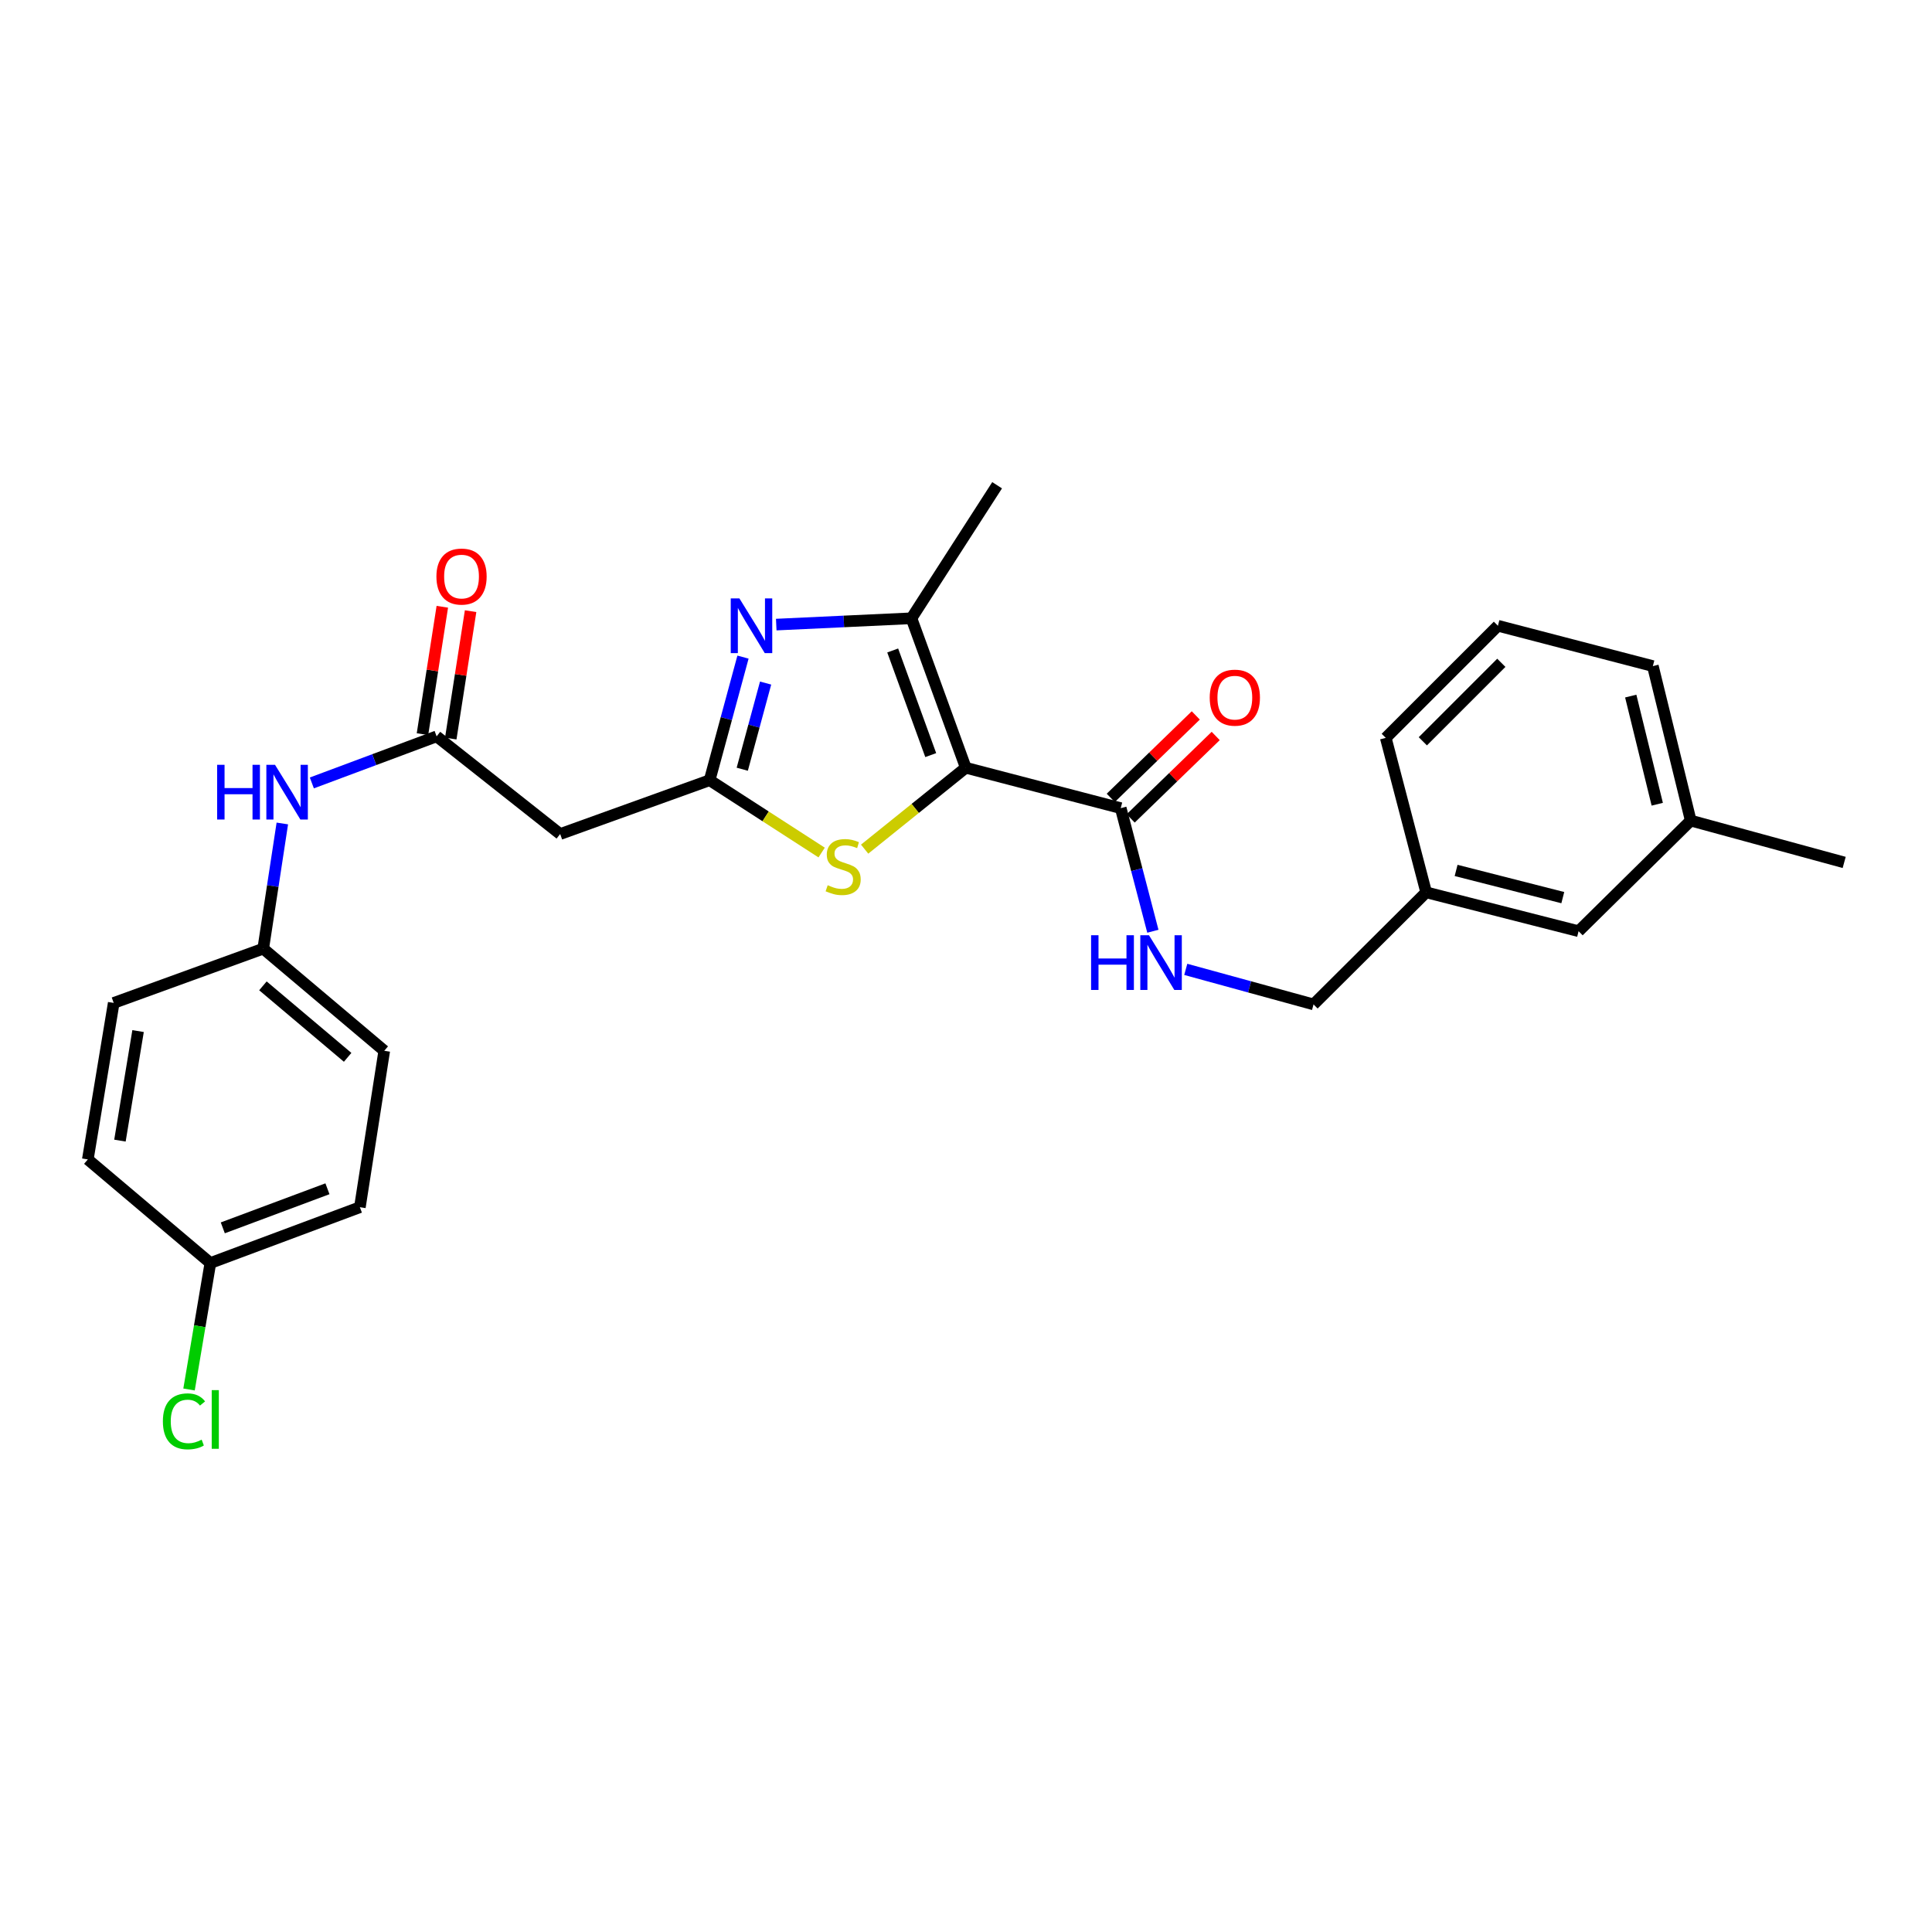 <?xml version='1.0' encoding='iso-8859-1'?>
<svg version='1.1' baseProfile='full'
              xmlns='http://www.w3.org/2000/svg'
                      xmlns:rdkit='http://www.rdkit.org/xml'
                      xmlns:xlink='http://www.w3.org/1999/xlink'
                  xml:space='preserve'
width='1000px' height='1000px' viewBox='0 0 1000 1000'>
<!-- END OF HEADER -->
<rect style='opacity:1.0;fill:#FFFFFF;stroke:none' width='1000' height='1000' x='0' y='0'> </rect>
<path class='bond-2' d='M 499.885,397.381 L 471.764,320.021' style='fill:none;fill-rule:evenodd;stroke:#000000;stroke-width:6px;stroke-linecap:butt;stroke-linejoin:miter;stroke-opacity:1' />
<path class='bond-2' d='M 481.744,390.838 L 462.06,336.686' style='fill:none;fill-rule:evenodd;stroke:#000000;stroke-width:6px;stroke-linecap:butt;stroke-linejoin:miter;stroke-opacity:1' />
<path class='bond-3' d='M 499.885,397.381 L 473.709,418.448' style='fill:none;fill-rule:evenodd;stroke:#000000;stroke-width:6px;stroke-linecap:butt;stroke-linejoin:miter;stroke-opacity:1' />
<path class='bond-3' d='M 473.709,418.448 L 447.534,439.515' style='fill:none;fill-rule:evenodd;stroke:#CCCC00;stroke-width:6px;stroke-linecap:butt;stroke-linejoin:miter;stroke-opacity:1' />
<path class='bond-4' d='M 499.885,397.381 L 580.084,418.293' style='fill:none;fill-rule:evenodd;stroke:#000000;stroke-width:6px;stroke-linecap:butt;stroke-linejoin:miter;stroke-opacity:1' />
<path class='bond-0' d='M 401.785,323.291 L 436.774,321.656' style='fill:none;fill-rule:evenodd;stroke:#0000FF;stroke-width:6px;stroke-linecap:butt;stroke-linejoin:miter;stroke-opacity:1' />
<path class='bond-0' d='M 436.774,321.656 L 471.764,320.021' style='fill:none;fill-rule:evenodd;stroke:#000000;stroke-width:6px;stroke-linecap:butt;stroke-linejoin:miter;stroke-opacity:1' />
<path class='bond-27' d='M 384.573,340.12 L 375.938,371.976' style='fill:none;fill-rule:evenodd;stroke:#0000FF;stroke-width:6px;stroke-linecap:butt;stroke-linejoin:miter;stroke-opacity:1' />
<path class='bond-27' d='M 375.938,371.976 L 367.304,403.833' style='fill:none;fill-rule:evenodd;stroke:#000000;stroke-width:6px;stroke-linecap:butt;stroke-linejoin:miter;stroke-opacity:1' />
<path class='bond-27' d='M 396.28,353.552 L 390.236,375.852' style='fill:none;fill-rule:evenodd;stroke:#0000FF;stroke-width:6px;stroke-linecap:butt;stroke-linejoin:miter;stroke-opacity:1' />
<path class='bond-27' d='M 390.236,375.852 L 384.192,398.151' style='fill:none;fill-rule:evenodd;stroke:#000000;stroke-width:6px;stroke-linecap:butt;stroke-linejoin:miter;stroke-opacity:1' />
<path class='bond-1' d='M 367.304,403.833 L 396.292,422.552' style='fill:none;fill-rule:evenodd;stroke:#000000;stroke-width:6px;stroke-linecap:butt;stroke-linejoin:miter;stroke-opacity:1' />
<path class='bond-1' d='M 396.292,422.552 L 425.28,441.271' style='fill:none;fill-rule:evenodd;stroke:#CCCC00;stroke-width:6px;stroke-linecap:butt;stroke-linejoin:miter;stroke-opacity:1' />
<path class='bond-5' d='M 367.304,403.833 L 289.944,431.699' style='fill:none;fill-rule:evenodd;stroke:#000000;stroke-width:6px;stroke-linecap:butt;stroke-linejoin:miter;stroke-opacity:1' />
<path class='bond-16' d='M 471.764,320.021 L 516.106,251.163' style='fill:none;fill-rule:evenodd;stroke:#000000;stroke-width:6px;stroke-linecap:butt;stroke-linejoin:miter;stroke-opacity:1' />
<path class='bond-7' d='M 580.084,418.293 L 588.404,450.152' style='fill:none;fill-rule:evenodd;stroke:#000000;stroke-width:6px;stroke-linecap:butt;stroke-linejoin:miter;stroke-opacity:1' />
<path class='bond-7' d='M 588.404,450.152 L 596.725,482.011' style='fill:none;fill-rule:evenodd;stroke:#0000FF;stroke-width:6px;stroke-linecap:butt;stroke-linejoin:miter;stroke-opacity:1' />
<path class='bond-9' d='M 585.24,423.61 L 607.244,402.274' style='fill:none;fill-rule:evenodd;stroke:#000000;stroke-width:6px;stroke-linecap:butt;stroke-linejoin:miter;stroke-opacity:1' />
<path class='bond-9' d='M 607.244,402.274 L 629.248,380.939' style='fill:none;fill-rule:evenodd;stroke:#FF0000;stroke-width:6px;stroke-linecap:butt;stroke-linejoin:miter;stroke-opacity:1' />
<path class='bond-9' d='M 574.928,412.975 L 596.932,391.639' style='fill:none;fill-rule:evenodd;stroke:#000000;stroke-width:6px;stroke-linecap:butt;stroke-linejoin:miter;stroke-opacity:1' />
<path class='bond-9' d='M 596.932,391.639 L 618.936,370.304' style='fill:none;fill-rule:evenodd;stroke:#FF0000;stroke-width:6px;stroke-linecap:butt;stroke-linejoin:miter;stroke-opacity:1' />
<path class='bond-6' d='M 289.944,431.699 L 225.991,381.135' style='fill:none;fill-rule:evenodd;stroke:#000000;stroke-width:6px;stroke-linecap:butt;stroke-linejoin:miter;stroke-opacity:1' />
<path class='bond-8' d='M 225.991,381.135 L 193.701,393.188' style='fill:none;fill-rule:evenodd;stroke:#000000;stroke-width:6px;stroke-linecap:butt;stroke-linejoin:miter;stroke-opacity:1' />
<path class='bond-8' d='M 193.701,393.188 L 161.411,405.242' style='fill:none;fill-rule:evenodd;stroke:#0000FF;stroke-width:6px;stroke-linecap:butt;stroke-linejoin:miter;stroke-opacity:1' />
<path class='bond-10' d='M 233.309,382.275 L 238.444,349.307' style='fill:none;fill-rule:evenodd;stroke:#000000;stroke-width:6px;stroke-linecap:butt;stroke-linejoin:miter;stroke-opacity:1' />
<path class='bond-10' d='M 238.444,349.307 L 243.58,316.339' style='fill:none;fill-rule:evenodd;stroke:#FF0000;stroke-width:6px;stroke-linecap:butt;stroke-linejoin:miter;stroke-opacity:1' />
<path class='bond-10' d='M 218.672,379.995 L 223.807,347.027' style='fill:none;fill-rule:evenodd;stroke:#000000;stroke-width:6px;stroke-linecap:butt;stroke-linejoin:miter;stroke-opacity:1' />
<path class='bond-10' d='M 223.807,347.027 L 228.943,314.059' style='fill:none;fill-rule:evenodd;stroke:#FF0000;stroke-width:6px;stroke-linecap:butt;stroke-linejoin:miter;stroke-opacity:1' />
<path class='bond-12' d='M 613.748,501.743 L 646.817,510.812' style='fill:none;fill-rule:evenodd;stroke:#0000FF;stroke-width:6px;stroke-linecap:butt;stroke-linejoin:miter;stroke-opacity:1' />
<path class='bond-12' d='M 646.817,510.812 L 679.886,519.881' style='fill:none;fill-rule:evenodd;stroke:#000000;stroke-width:6px;stroke-linecap:butt;stroke-linejoin:miter;stroke-opacity:1' />
<path class='bond-11' d='M 146.133,426.23 L 141.189,458.624' style='fill:none;fill-rule:evenodd;stroke:#0000FF;stroke-width:6px;stroke-linecap:butt;stroke-linejoin:miter;stroke-opacity:1' />
<path class='bond-11' d='M 141.189,458.624 L 136.245,491.019' style='fill:none;fill-rule:evenodd;stroke:#000000;stroke-width:6px;stroke-linecap:butt;stroke-linejoin:miter;stroke-opacity:1' />
<path class='bond-18' d='M 136.245,491.019 L 58.861,519.115' style='fill:none;fill-rule:evenodd;stroke:#000000;stroke-width:6px;stroke-linecap:butt;stroke-linejoin:miter;stroke-opacity:1' />
<path class='bond-19' d='M 136.245,491.019 L 198.89,543.887' style='fill:none;fill-rule:evenodd;stroke:#000000;stroke-width:6px;stroke-linecap:butt;stroke-linejoin:miter;stroke-opacity:1' />
<path class='bond-19' d='M 136.088,510.27 L 179.939,547.277' style='fill:none;fill-rule:evenodd;stroke:#000000;stroke-width:6px;stroke-linecap:butt;stroke-linejoin:miter;stroke-opacity:1' />
<path class='bond-15' d='M 679.886,519.881 L 738.185,461.869' style='fill:none;fill-rule:evenodd;stroke:#000000;stroke-width:6px;stroke-linecap:butt;stroke-linejoin:miter;stroke-opacity:1' />
<path class='bond-13' d='M 108.889,653.746 L 186.274,624.851' style='fill:none;fill-rule:evenodd;stroke:#000000;stroke-width:6px;stroke-linecap:butt;stroke-linejoin:miter;stroke-opacity:1' />
<path class='bond-13' d='M 115.315,635.534 L 169.484,615.308' style='fill:none;fill-rule:evenodd;stroke:#000000;stroke-width:6px;stroke-linecap:butt;stroke-linejoin:miter;stroke-opacity:1' />
<path class='bond-17' d='M 108.889,653.746 L 103.368,686.471' style='fill:none;fill-rule:evenodd;stroke:#000000;stroke-width:6px;stroke-linecap:butt;stroke-linejoin:miter;stroke-opacity:1' />
<path class='bond-17' d='M 103.368,686.471 L 97.846,719.197' style='fill:none;fill-rule:evenodd;stroke:#00CC00;stroke-width:6px;stroke-linecap:butt;stroke-linejoin:miter;stroke-opacity:1' />
<path class='bond-29' d='M 108.889,653.746 L 45.455,600.112' style='fill:none;fill-rule:evenodd;stroke:#000000;stroke-width:6px;stroke-linecap:butt;stroke-linejoin:miter;stroke-opacity:1' />
<path class='bond-14' d='M 817.076,481.983 L 738.185,461.869' style='fill:none;fill-rule:evenodd;stroke:#000000;stroke-width:6px;stroke-linecap:butt;stroke-linejoin:miter;stroke-opacity:1' />
<path class='bond-14' d='M 808.902,464.611 L 753.679,450.532' style='fill:none;fill-rule:evenodd;stroke:#000000;stroke-width:6px;stroke-linecap:butt;stroke-linejoin:miter;stroke-opacity:1' />
<path class='bond-20' d='M 817.076,481.983 L 875.12,424.736' style='fill:none;fill-rule:evenodd;stroke:#000000;stroke-width:6px;stroke-linecap:butt;stroke-linejoin:miter;stroke-opacity:1' />
<path class='bond-24' d='M 738.185,461.869 L 717.274,381.925' style='fill:none;fill-rule:evenodd;stroke:#000000;stroke-width:6px;stroke-linecap:butt;stroke-linejoin:miter;stroke-opacity:1' />
<path class='bond-21' d='M 58.861,519.115 L 45.455,600.112' style='fill:none;fill-rule:evenodd;stroke:#000000;stroke-width:6px;stroke-linecap:butt;stroke-linejoin:miter;stroke-opacity:1' />
<path class='bond-21' d='M 71.465,533.684 L 62.08,590.382' style='fill:none;fill-rule:evenodd;stroke:#000000;stroke-width:6px;stroke-linecap:butt;stroke-linejoin:miter;stroke-opacity:1' />
<path class='bond-22' d='M 198.89,543.887 L 186.274,624.851' style='fill:none;fill-rule:evenodd;stroke:#000000;stroke-width:6px;stroke-linecap:butt;stroke-linejoin:miter;stroke-opacity:1' />
<path class='bond-26' d='M 875.12,424.736 L 954.545,446.389' style='fill:none;fill-rule:evenodd;stroke:#000000;stroke-width:6px;stroke-linecap:butt;stroke-linejoin:miter;stroke-opacity:1' />
<path class='bond-28' d='M 875.12,424.736 L 855.517,344.768' style='fill:none;fill-rule:evenodd;stroke:#000000;stroke-width:6px;stroke-linecap:butt;stroke-linejoin:miter;stroke-opacity:1' />
<path class='bond-28' d='M 857.792,416.268 L 844.07,360.29' style='fill:none;fill-rule:evenodd;stroke:#000000;stroke-width:6px;stroke-linecap:butt;stroke-linejoin:miter;stroke-opacity:1' />
<path class='bond-23' d='M 775.318,323.889 L 717.274,381.925' style='fill:none;fill-rule:evenodd;stroke:#000000;stroke-width:6px;stroke-linecap:butt;stroke-linejoin:miter;stroke-opacity:1' />
<path class='bond-23' d='M 777.085,343.07 L 736.454,383.695' style='fill:none;fill-rule:evenodd;stroke:#000000;stroke-width:6px;stroke-linecap:butt;stroke-linejoin:miter;stroke-opacity:1' />
<path class='bond-25' d='M 775.318,323.889 L 855.517,344.768' style='fill:none;fill-rule:evenodd;stroke:#000000;stroke-width:6px;stroke-linecap:butt;stroke-linejoin:miter;stroke-opacity:1' />
<path  class='atom-1' d='M 382.712 309.729
L 391.992 324.729
Q 392.912 326.209, 394.392 328.889
Q 395.872 331.569, 395.952 331.729
L 395.952 309.729
L 399.712 309.729
L 399.712 338.049
L 395.832 338.049
L 385.872 321.649
Q 384.712 319.729, 383.472 317.529
Q 382.272 315.329, 381.912 314.649
L 381.912 338.049
L 378.232 338.049
L 378.232 309.729
L 382.712 309.729
' fill='#0000FF'/>
<path  class='atom-4' d='M 428.417 458.183
Q 428.737 458.303, 430.057 458.863
Q 431.377 459.423, 432.817 459.783
Q 434.297 460.103, 435.737 460.103
Q 438.417 460.103, 439.977 458.823
Q 441.537 457.503, 441.537 455.223
Q 441.537 453.663, 440.737 452.703
Q 439.977 451.743, 438.777 451.223
Q 437.577 450.703, 435.577 450.103
Q 433.057 449.343, 431.537 448.623
Q 430.057 447.903, 428.977 446.383
Q 427.937 444.863, 427.937 442.303
Q 427.937 438.743, 430.337 436.543
Q 432.777 434.343, 437.577 434.343
Q 440.857 434.343, 444.577 435.903
L 443.657 438.983
Q 440.257 437.583, 437.697 437.583
Q 434.937 437.583, 433.417 438.743
Q 431.897 439.863, 431.937 441.823
Q 431.937 443.343, 432.697 444.263
Q 433.497 445.183, 434.617 445.703
Q 435.777 446.223, 437.697 446.823
Q 440.257 447.623, 441.777 448.423
Q 443.297 449.223, 444.377 450.863
Q 445.497 452.463, 445.497 455.223
Q 445.497 459.143, 442.857 461.263
Q 440.257 463.343, 435.897 463.343
Q 433.377 463.343, 431.457 462.783
Q 429.577 462.263, 427.337 461.343
L 428.417 458.183
' fill='#CCCC00'/>
<path  class='atom-8' d='M 564.743 484.076
L 568.583 484.076
L 568.583 496.116
L 583.063 496.116
L 583.063 484.076
L 586.903 484.076
L 586.903 512.396
L 583.063 512.396
L 583.063 499.316
L 568.583 499.316
L 568.583 512.396
L 564.743 512.396
L 564.743 484.076
' fill='#0000FF'/>
<path  class='atom-8' d='M 594.703 484.076
L 603.983 499.076
Q 604.903 500.556, 606.383 503.236
Q 607.863 505.916, 607.943 506.076
L 607.943 484.076
L 611.703 484.076
L 611.703 512.396
L 607.823 512.396
L 597.863 495.996
Q 596.703 494.076, 595.463 491.876
Q 594.263 489.676, 593.903 488.996
L 593.903 512.396
L 590.223 512.396
L 590.223 484.076
L 594.703 484.076
' fill='#0000FF'/>
<path  class='atom-9' d='M 112.386 395.862
L 116.226 395.862
L 116.226 407.902
L 130.706 407.902
L 130.706 395.862
L 134.546 395.862
L 134.546 424.182
L 130.706 424.182
L 130.706 411.102
L 116.226 411.102
L 116.226 424.182
L 112.386 424.182
L 112.386 395.862
' fill='#0000FF'/>
<path  class='atom-9' d='M 142.346 395.862
L 151.626 410.862
Q 152.546 412.342, 154.026 415.022
Q 155.506 417.702, 155.586 417.862
L 155.586 395.862
L 159.346 395.862
L 159.346 424.182
L 155.466 424.182
L 145.506 407.782
Q 144.346 405.862, 143.106 403.662
Q 141.906 401.462, 141.546 400.782
L 141.546 424.182
L 137.866 424.182
L 137.866 395.862
L 142.346 395.862
' fill='#0000FF'/>
<path  class='atom-10' d='M 626.149 361.102
Q 626.149 354.302, 629.509 350.502
Q 632.869 346.702, 639.149 346.702
Q 645.429 346.702, 648.789 350.502
Q 652.149 354.302, 652.149 361.102
Q 652.149 367.982, 648.749 371.902
Q 645.349 375.782, 639.149 375.782
Q 632.909 375.782, 629.509 371.902
Q 626.149 368.022, 626.149 361.102
M 639.149 372.582
Q 643.469 372.582, 645.789 369.702
Q 648.149 366.782, 648.149 361.102
Q 648.149 355.542, 645.789 352.742
Q 643.469 349.902, 639.149 349.902
Q 634.829 349.902, 632.469 352.702
Q 630.149 355.502, 630.149 361.102
Q 630.149 366.822, 632.469 369.702
Q 634.829 372.582, 639.149 372.582
' fill='#FF0000'/>
<path  class='atom-11' d='M 225.887 298.424
Q 225.887 291.624, 229.247 287.824
Q 232.607 284.024, 238.887 284.024
Q 245.167 284.024, 248.527 287.824
Q 251.887 291.624, 251.887 298.424
Q 251.887 305.304, 248.487 309.224
Q 245.087 313.104, 238.887 313.104
Q 232.647 313.104, 229.247 309.224
Q 225.887 305.344, 225.887 298.424
M 238.887 309.904
Q 243.207 309.904, 245.527 307.024
Q 247.887 304.104, 247.887 298.424
Q 247.887 292.864, 245.527 290.064
Q 243.207 287.224, 238.887 287.224
Q 234.567 287.224, 232.207 290.024
Q 229.887 292.824, 229.887 298.424
Q 229.887 304.144, 232.207 307.024
Q 234.567 309.904, 238.887 309.904
' fill='#FF0000'/>
<path  class='atom-18' d='M 84.308 735.69
Q 84.308 728.65, 87.588 724.97
Q 90.908 721.25, 97.188 721.25
Q 103.028 721.25, 106.148 725.37
L 103.508 727.53
Q 101.228 724.53, 97.188 724.53
Q 92.908 724.53, 90.628 727.41
Q 88.388 730.25, 88.388 735.69
Q 88.388 741.29, 90.708 744.17
Q 93.068 747.05, 97.628 747.05
Q 100.748 747.05, 104.388 745.17
L 105.508 748.17
Q 104.028 749.13, 101.788 749.69
Q 99.548 750.25, 97.068 750.25
Q 90.908 750.25, 87.588 746.49
Q 84.308 742.73, 84.308 735.69
' fill='#00CC00'/>
<path  class='atom-18' d='M 109.588 719.53
L 113.268 719.53
L 113.268 749.89
L 109.588 749.89
L 109.588 719.53
' fill='#00CC00'/>
</svg>
